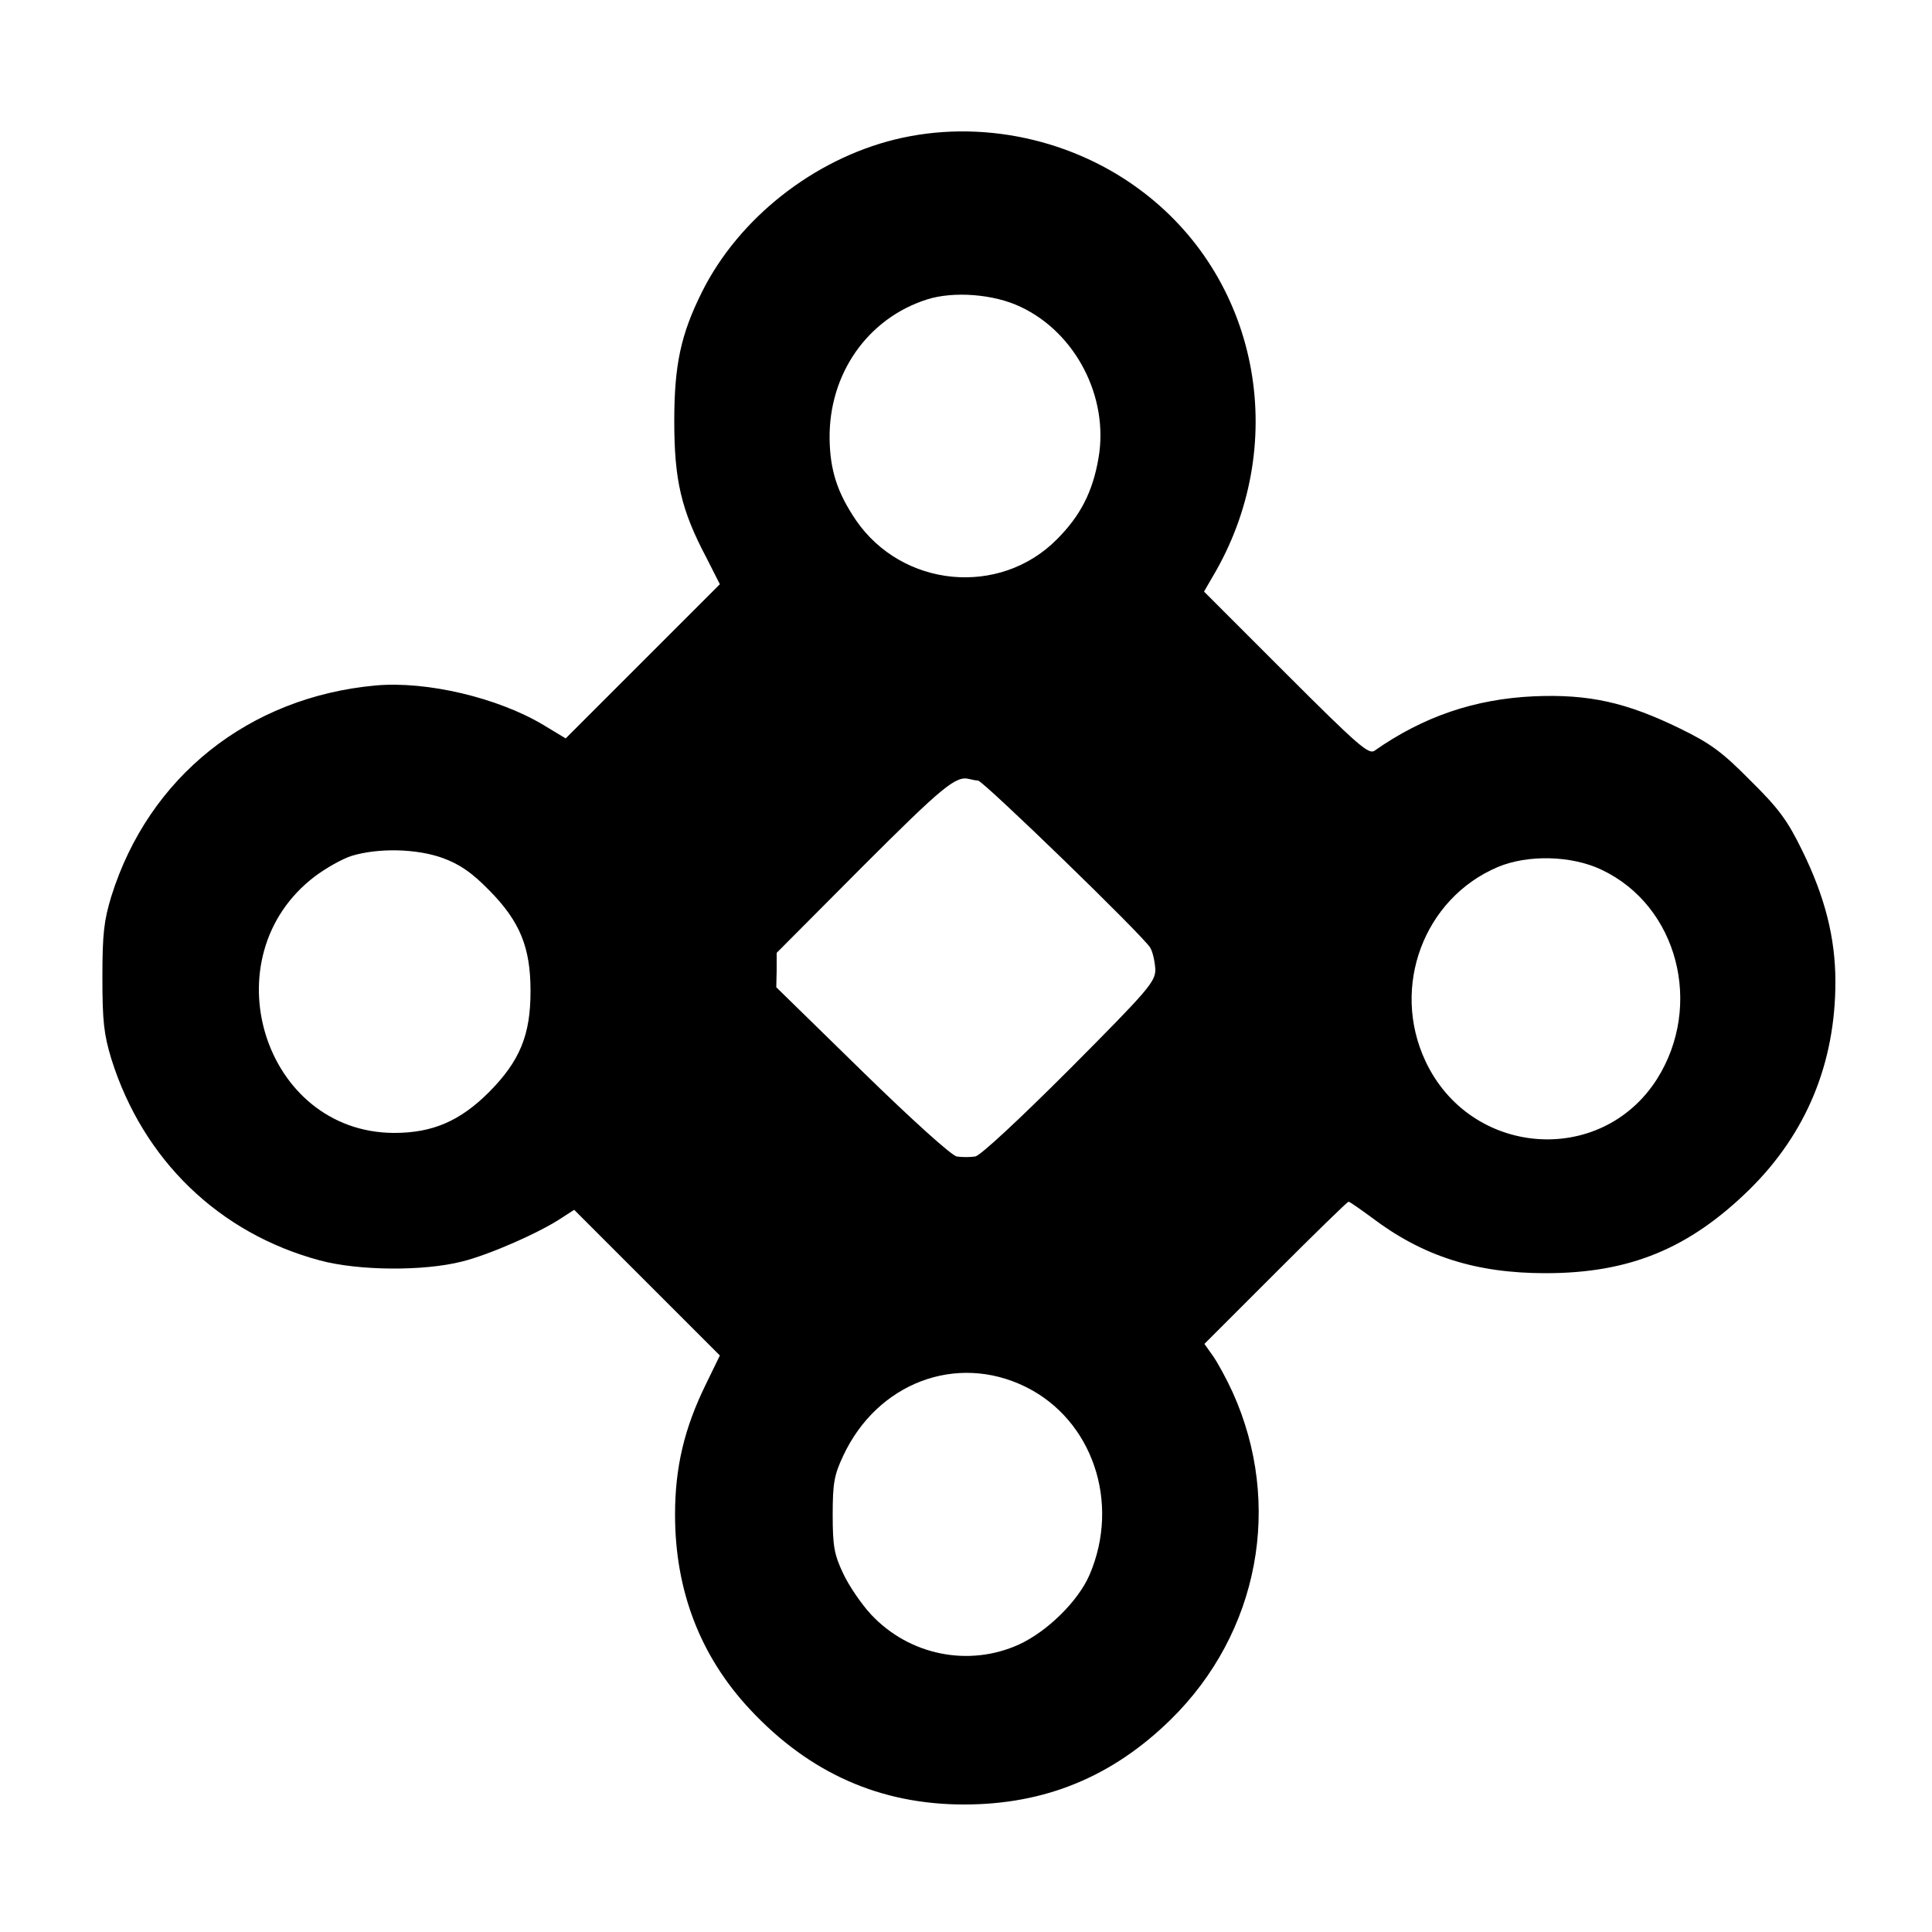 <?xml version="1.0" standalone="no"?>
<!DOCTYPE svg PUBLIC "-//W3C//DTD SVG 20010904//EN"
 "http://www.w3.org/TR/2001/REC-SVG-20010904/DTD/svg10.dtd">
<svg version="1.0" xmlns="http://www.w3.org/2000/svg"
 width="500pt" height="500pt" viewBox="0 0 500 500"
 preserveAspectRatio="xMidYMid meet">
<g transform="translate(0,500) scale(0.1,-0.1)"
fill="#000000" stroke="none">
<path d="M2316 4639 c-211 -52 -404 -204 -499 -394 -55 -110 -72 -189 -72
-335 0 -153 18 -230 83 -353 l35 -69 -199 -199 -200 -200 -58 35 c-117 70
-301 114 -434 102 -328 -30 -587 -236 -684 -546 -19 -63 -23 -96 -23 -210 0
-114 4 -147 23 -210 82 -262 279 -452 540 -522 101 -27 268 -28 367 -3 70 17
204 76 260 114 l31 20 189 -189 188 -188 -36 -74 c-56 -114 -80 -215 -80 -338
0 -196 65 -366 194 -504 154 -165 337 -246 554 -246 210 0 384 72 535 220 228
224 291 557 160 847 -16 35 -39 77 -51 94 l-22 31 184 184 c101 101 186 184
189 184 3 0 30 -19 60 -41 132 -100 269 -144 450 -144 218 0 372 64 528 217
147 145 222 327 222 537 0 114 -27 220 -86 340 -38 78 -61 109 -134 181 -72
73 -103 96 -181 134 -139 68 -236 90 -379 84 -153 -7 -286 -52 -413 -141 -15
-10 -43 14 -229 200 l-212 212 22 38 c200 336 125 761 -176 993 -182 141 -426
193 -646 139z m325 -433 c143 -67 229 -234 202 -391 -15 -88 -47 -150 -108
-211 -148 -149 -400 -125 -520 50 -48 71 -67 129 -68 211 -2 167 98 311 252
360 69 22 173 14 242 -19z m-110 -1226 c13 0 431 -405 446 -433 7 -12 12 -38
13 -56 0 -32 -18 -53 -221 -257 -132 -132 -231 -224 -245 -227 -13 -2 -35 -2
-48 0 -14 3 -115 94 -245 221 l-222 217 1 44 0 45 222 223 c207 207 242 236
276 227 8 -2 18 -4 23 -4z m-1384 -201 c43 -16 74 -37 119 -83 80 -81 107
-148 107 -261 0 -113 -27 -180 -107 -261 -75 -75 -146 -106 -246 -106 -339 1
-479 456 -205 664 28 21 70 45 95 53 69 21 169 19 237 -6z m2998 -30 c197 -93
264 -351 143 -542 -145 -227 -483 -201 -599 47 -90 192 -4 421 187 502 78 33
192 30 269 -7z m-1491 -1338 c173 -85 246 -299 166 -486 -29 -68 -109 -147
-183 -181 -130 -59 -284 -28 -383 78 -25 27 -57 74 -72 106 -23 49 -27 70 -27
152 0 82 4 103 27 152 88 189 293 267 472 179z"/>
</g>
</svg>
